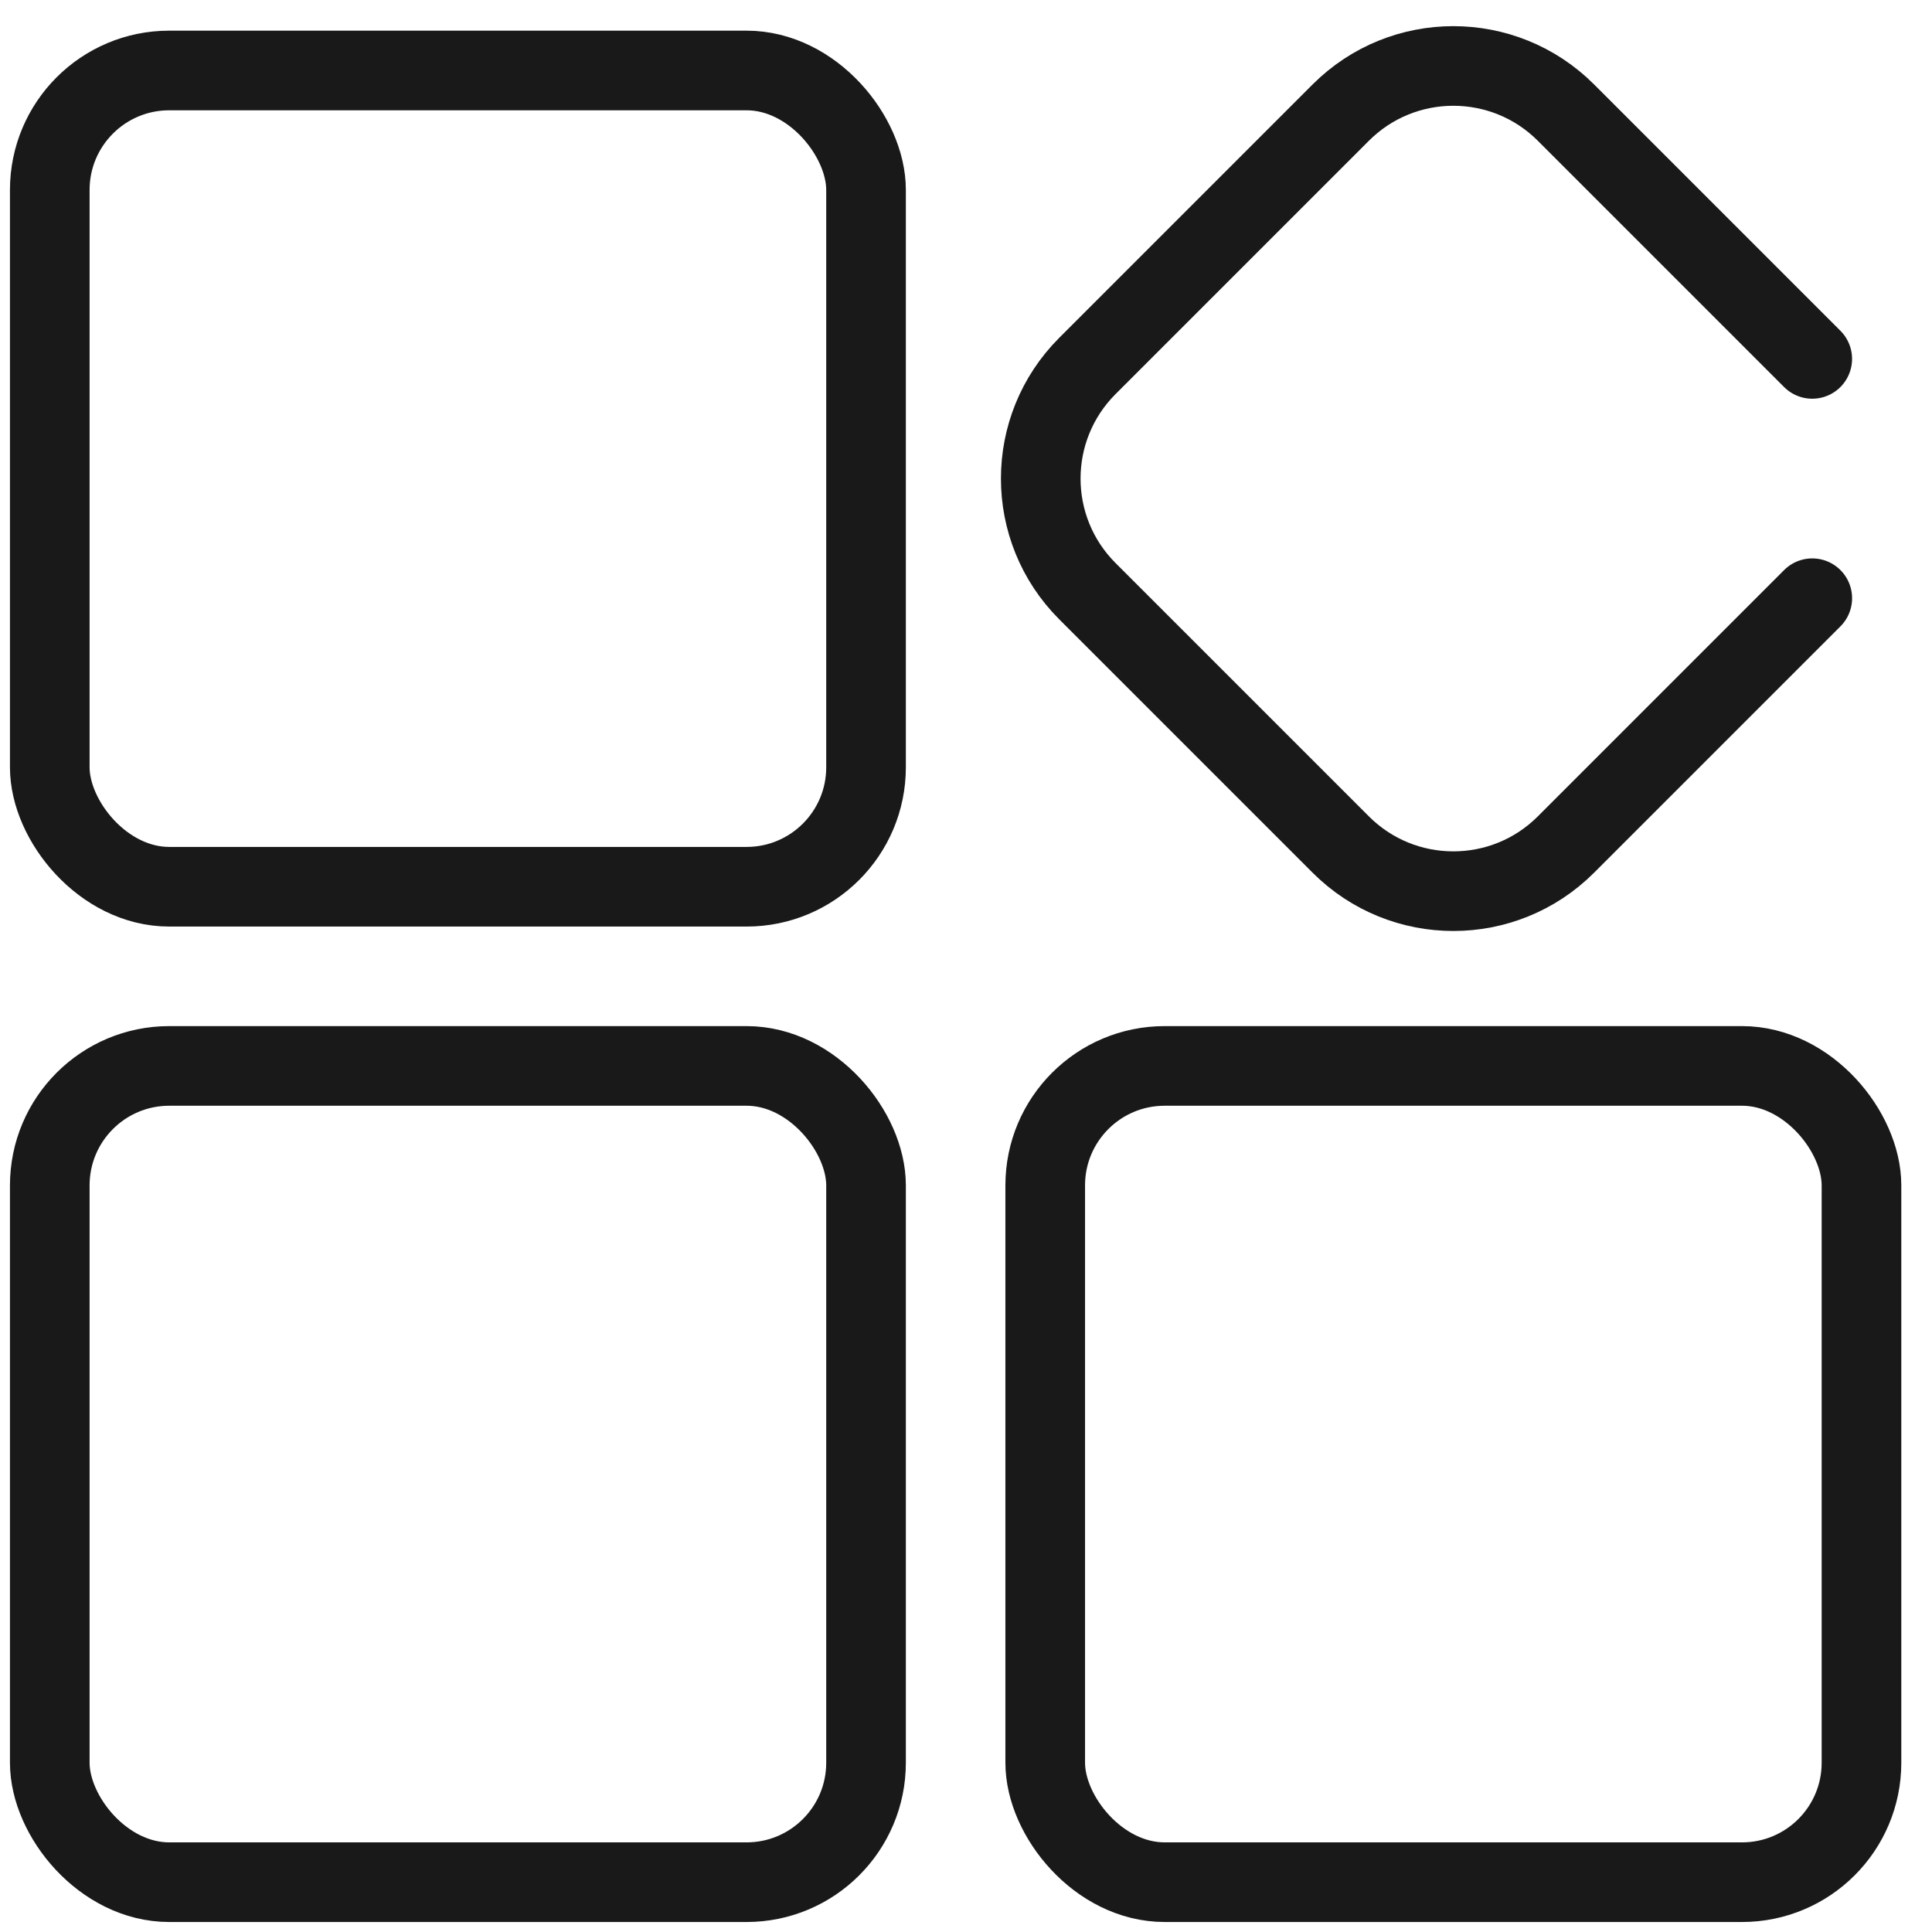 <svg viewBox="0 0 48.521 48.52" xmlns="http://www.w3.org/2000/svg" xmlns:xlink="http://www.w3.org/1999/xlink" width="48.521" height="48.52" fill="none" customFrame="#000000">
	<g id="icon_6">
		<g id="组合 2">
			<rect id="矩形" width="48" height="48" x="0" y="0.52" opacity="0" fill="rgb(216,216,216)" />
			<rect id="矩形" width="47" height="47" x="0.5" y="1.02" opacity="0" stroke="rgb(151,151,151)" stroke-opacity="0" stroke-width="1" />
			<rect id="矩形备份" width="22.5" height="22.5" x="0.25" y="0.77" rx="4" fill="rgb(250,250,250)" fill-opacity="0" />
			<rect id="矩形备份" width="20.5" height="20.5" x="1.25" y="1.77" rx="3" stroke="rgb(25,25,25)" stroke-width="2" />
			<rect id="矩形备份" width="22.5" height="22.5" x="0.25" y="25.77" rx="4" fill="rgb(250,250,250)" fill-opacity="0" />
			<rect id="矩形备份" width="20.5" height="20.5" x="1.25" y="26.77" rx="3" stroke="rgb(25,25,25)" stroke-width="2" />
			<rect id="矩形备份" width="22.5" height="22.5" x="25.25" y="25.77" rx="4" fill="rgb(250,250,250)" fill-opacity="0" />
			<rect id="矩形备份" width="20.5" height="20.5" x="26.25" y="26.77" rx="3" stroke="rgb(25,25,25)" stroke-width="2" />
			<g id="组合 2383">
				<path id="矩形备份" d="M17 4.25L17 8.5L17 13C17 15.209 15.209 17 13 17L4 17C1.791 17 0 15.209 0 13L0 4C0 1.791 1.791 0 4 0L8.5 0L12.749 0" stroke="rgb(25,25,25)" stroke-linecap="round" stroke-width="2" transform="matrix(0.707,0.707,-0.707,0.707,36.5,0)" />
			</g>
		</g>
	</g>
</svg>
